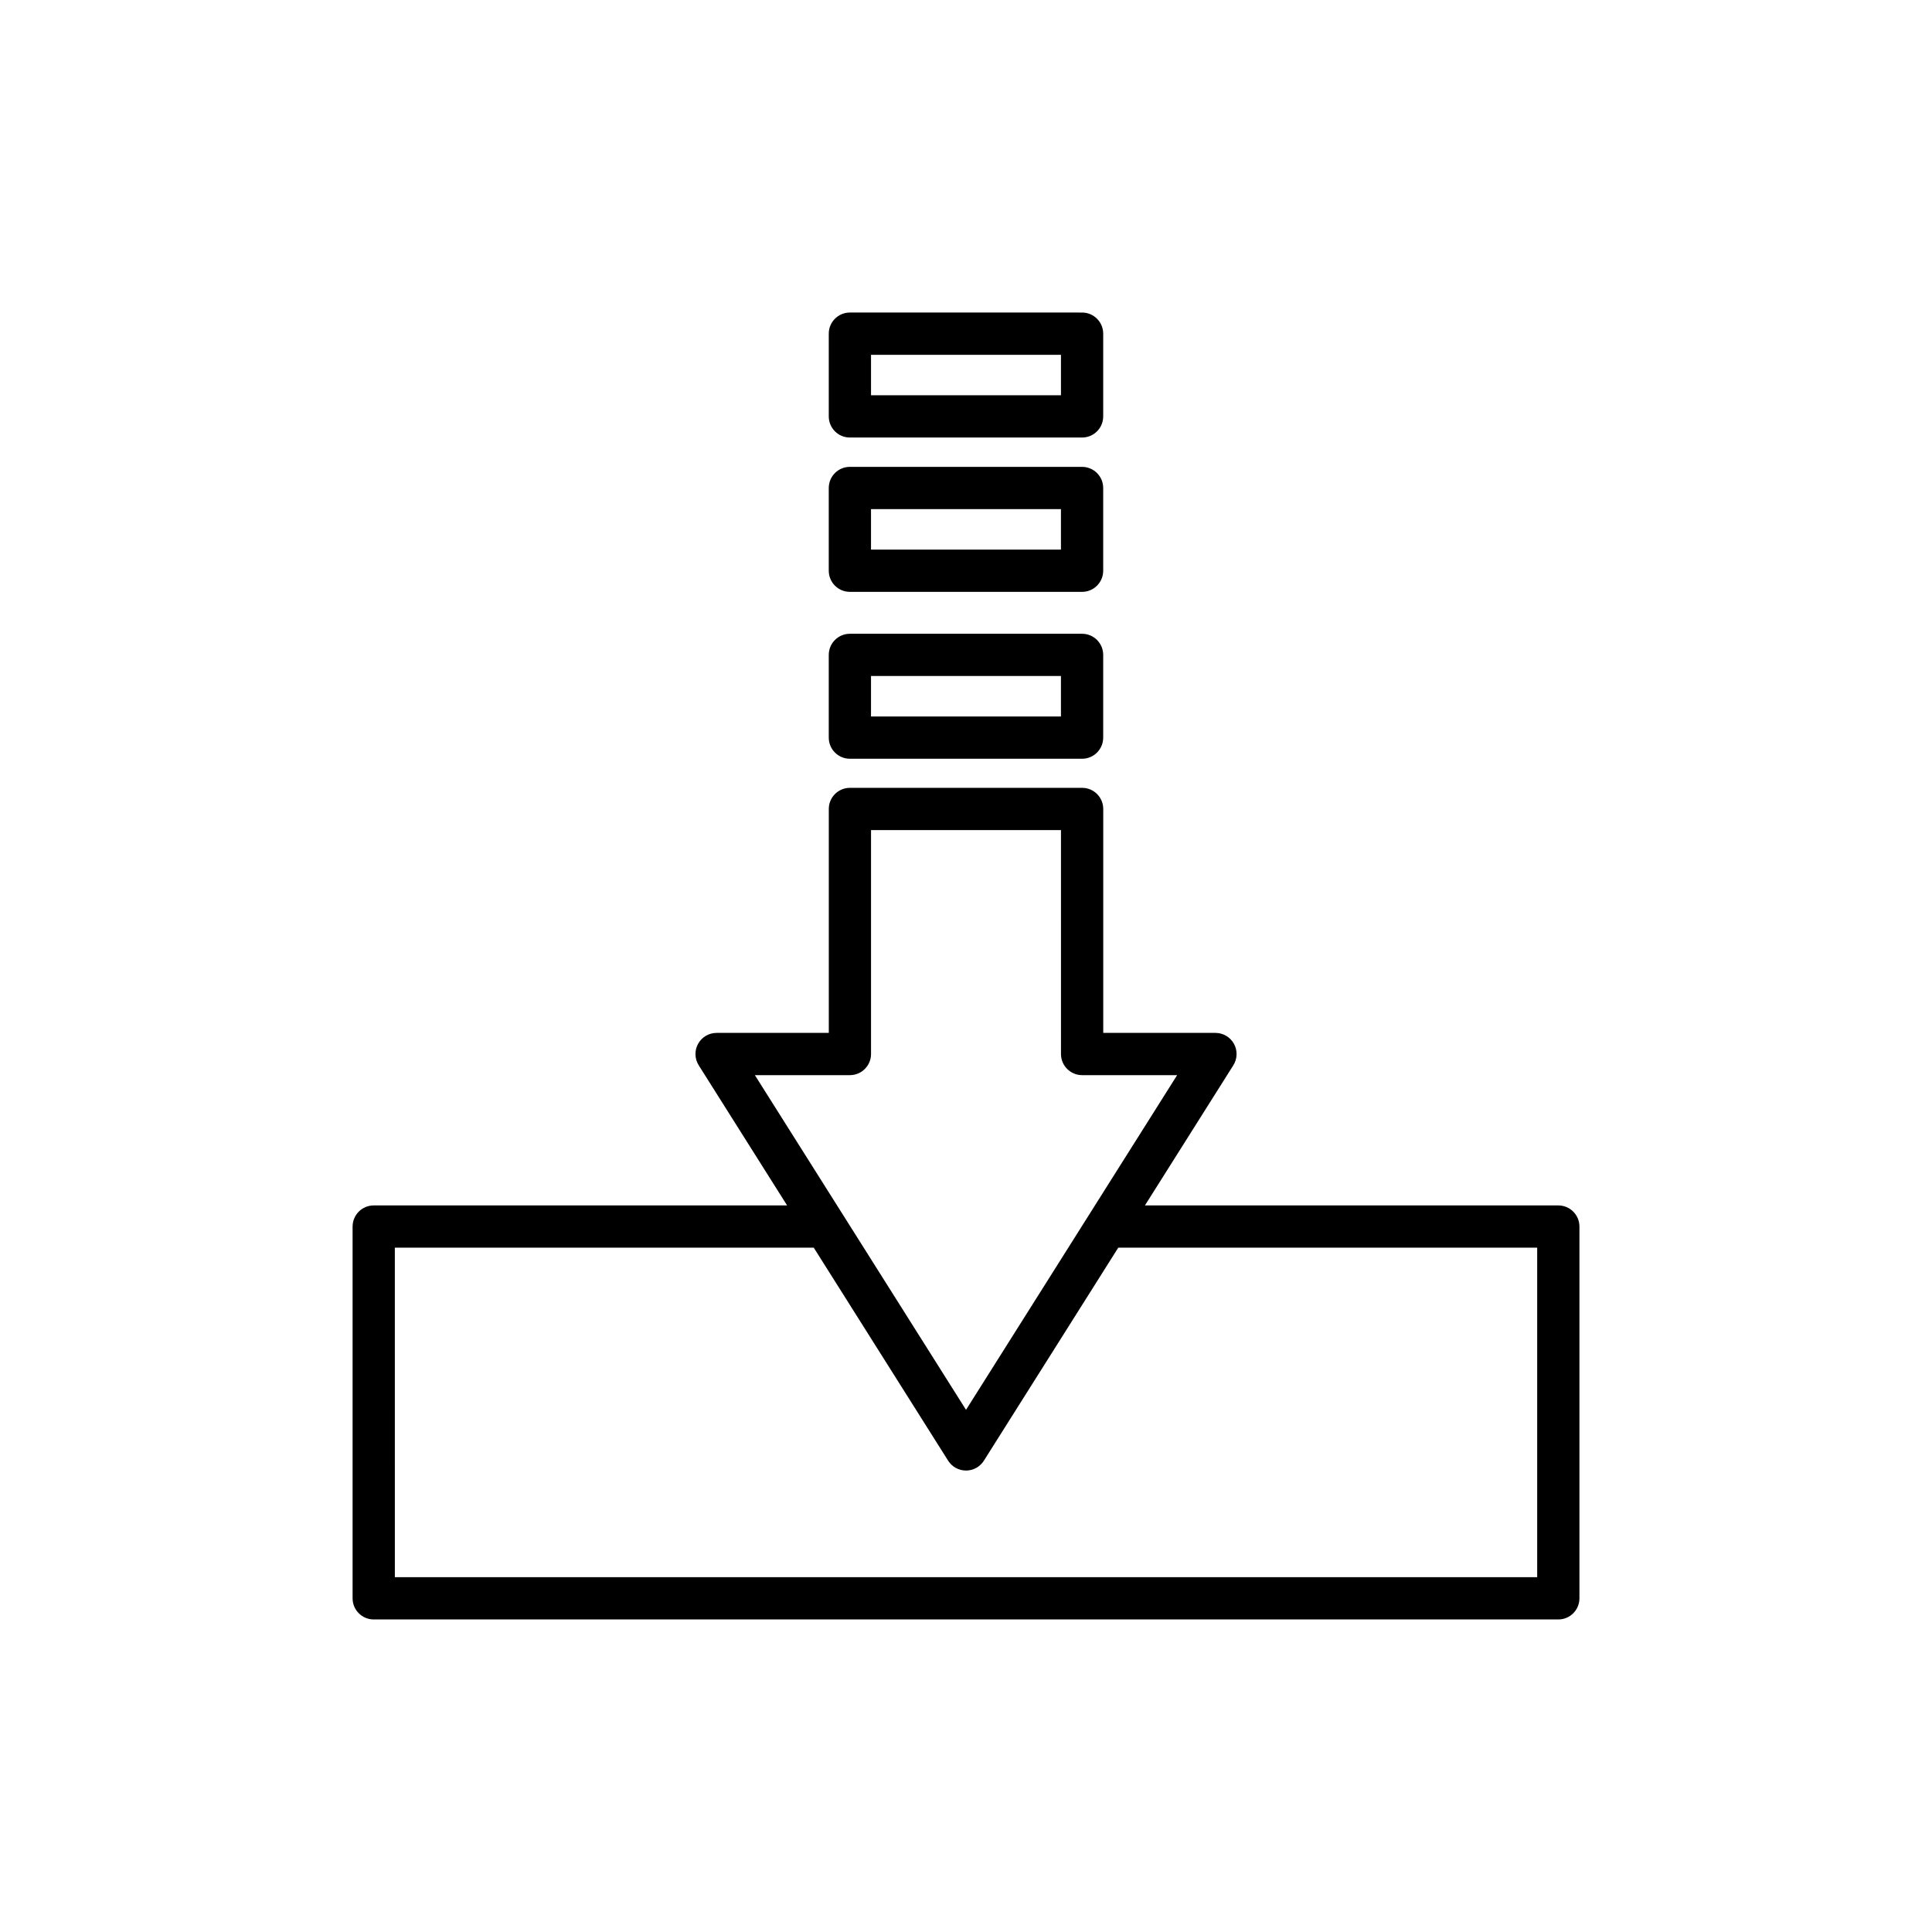 <?xml version="1.0" encoding="UTF-8"?>
<!-- Uploaded to: ICON Repo, www.svgrepo.com, Generator: ICON Repo Mixer Tools -->
<svg fill="#000000" width="800px" height="800px" version="1.1" viewBox="144 144 512 512" xmlns="http://www.w3.org/2000/svg">
 <g>
  <path d="m363.63 339.48c0 3.09 2.504 5.598 5.598 5.598h61.531c3.094 0 5.598-2.508 5.598-5.598v-21.926c0-3.09-2.504-5.598-5.598-5.598h-61.531c-3.094 0-5.598 2.508-5.598 5.598zm11.195-16.328h50.336v10.73h-50.336z"/>
  <path d="m363.63 295.25c0 3.09 2.504 5.598 5.598 5.598h61.531c3.094 0 5.598-2.508 5.598-5.598v-21.926c0-3.09-2.504-5.598-5.598-5.598l-61.531-0.004c-3.094 0-5.598 2.508-5.598 5.598zm11.195-16.332h50.336v10.73h-50.336z"/>
  <path d="m369.23 259.95h61.531c3.094 0 5.598-2.508 5.598-5.598v-21.926c0-3.09-2.504-5.598-5.598-5.598l-61.531-0.004c-3.094 0-5.598 2.508-5.598 5.598v21.926c0 3.094 2.504 5.602 5.598 5.602zm5.598-21.926h50.336v10.73h-50.336z"/>
  <path d="m237.44 469.05v98.523c0 3.09 2.504 5.598 5.598 5.598h313.93c3.094 0 5.598-2.508 5.598-5.598v-98.523c0-3.09-2.504-5.598-5.598-5.598h-109.55l23.426-37.137c1.086-1.727 1.152-3.906 0.168-5.691s-2.863-2.894-4.902-2.894h-29.738v-59.344c0-3.09-2.504-5.598-5.598-5.598h-61.535c-3.094 0-5.598 2.508-5.598 5.598v59.344h-29.738c-2.039 0-3.918 1.109-4.902 2.894-0.984 1.785-0.918 3.965 0.168 5.691l23.426 37.137h-109.55c-3.094 0-5.598 2.504-5.598 5.598zm106.61-40.125h25.184c3.094 0 5.598-2.508 5.598-5.598v-59.344h50.336l0.004 59.344c0 3.09 2.504 5.598 5.598 5.598h25.184l-55.949 88.695zm-95.414 45.723h111.02l35.613 56.453c1.02 1.621 2.809 2.609 4.734 2.609s3.711-0.988 4.734-2.609l35.613-56.453h111.02v87.328h-302.73z"/>
 </g>
</svg>